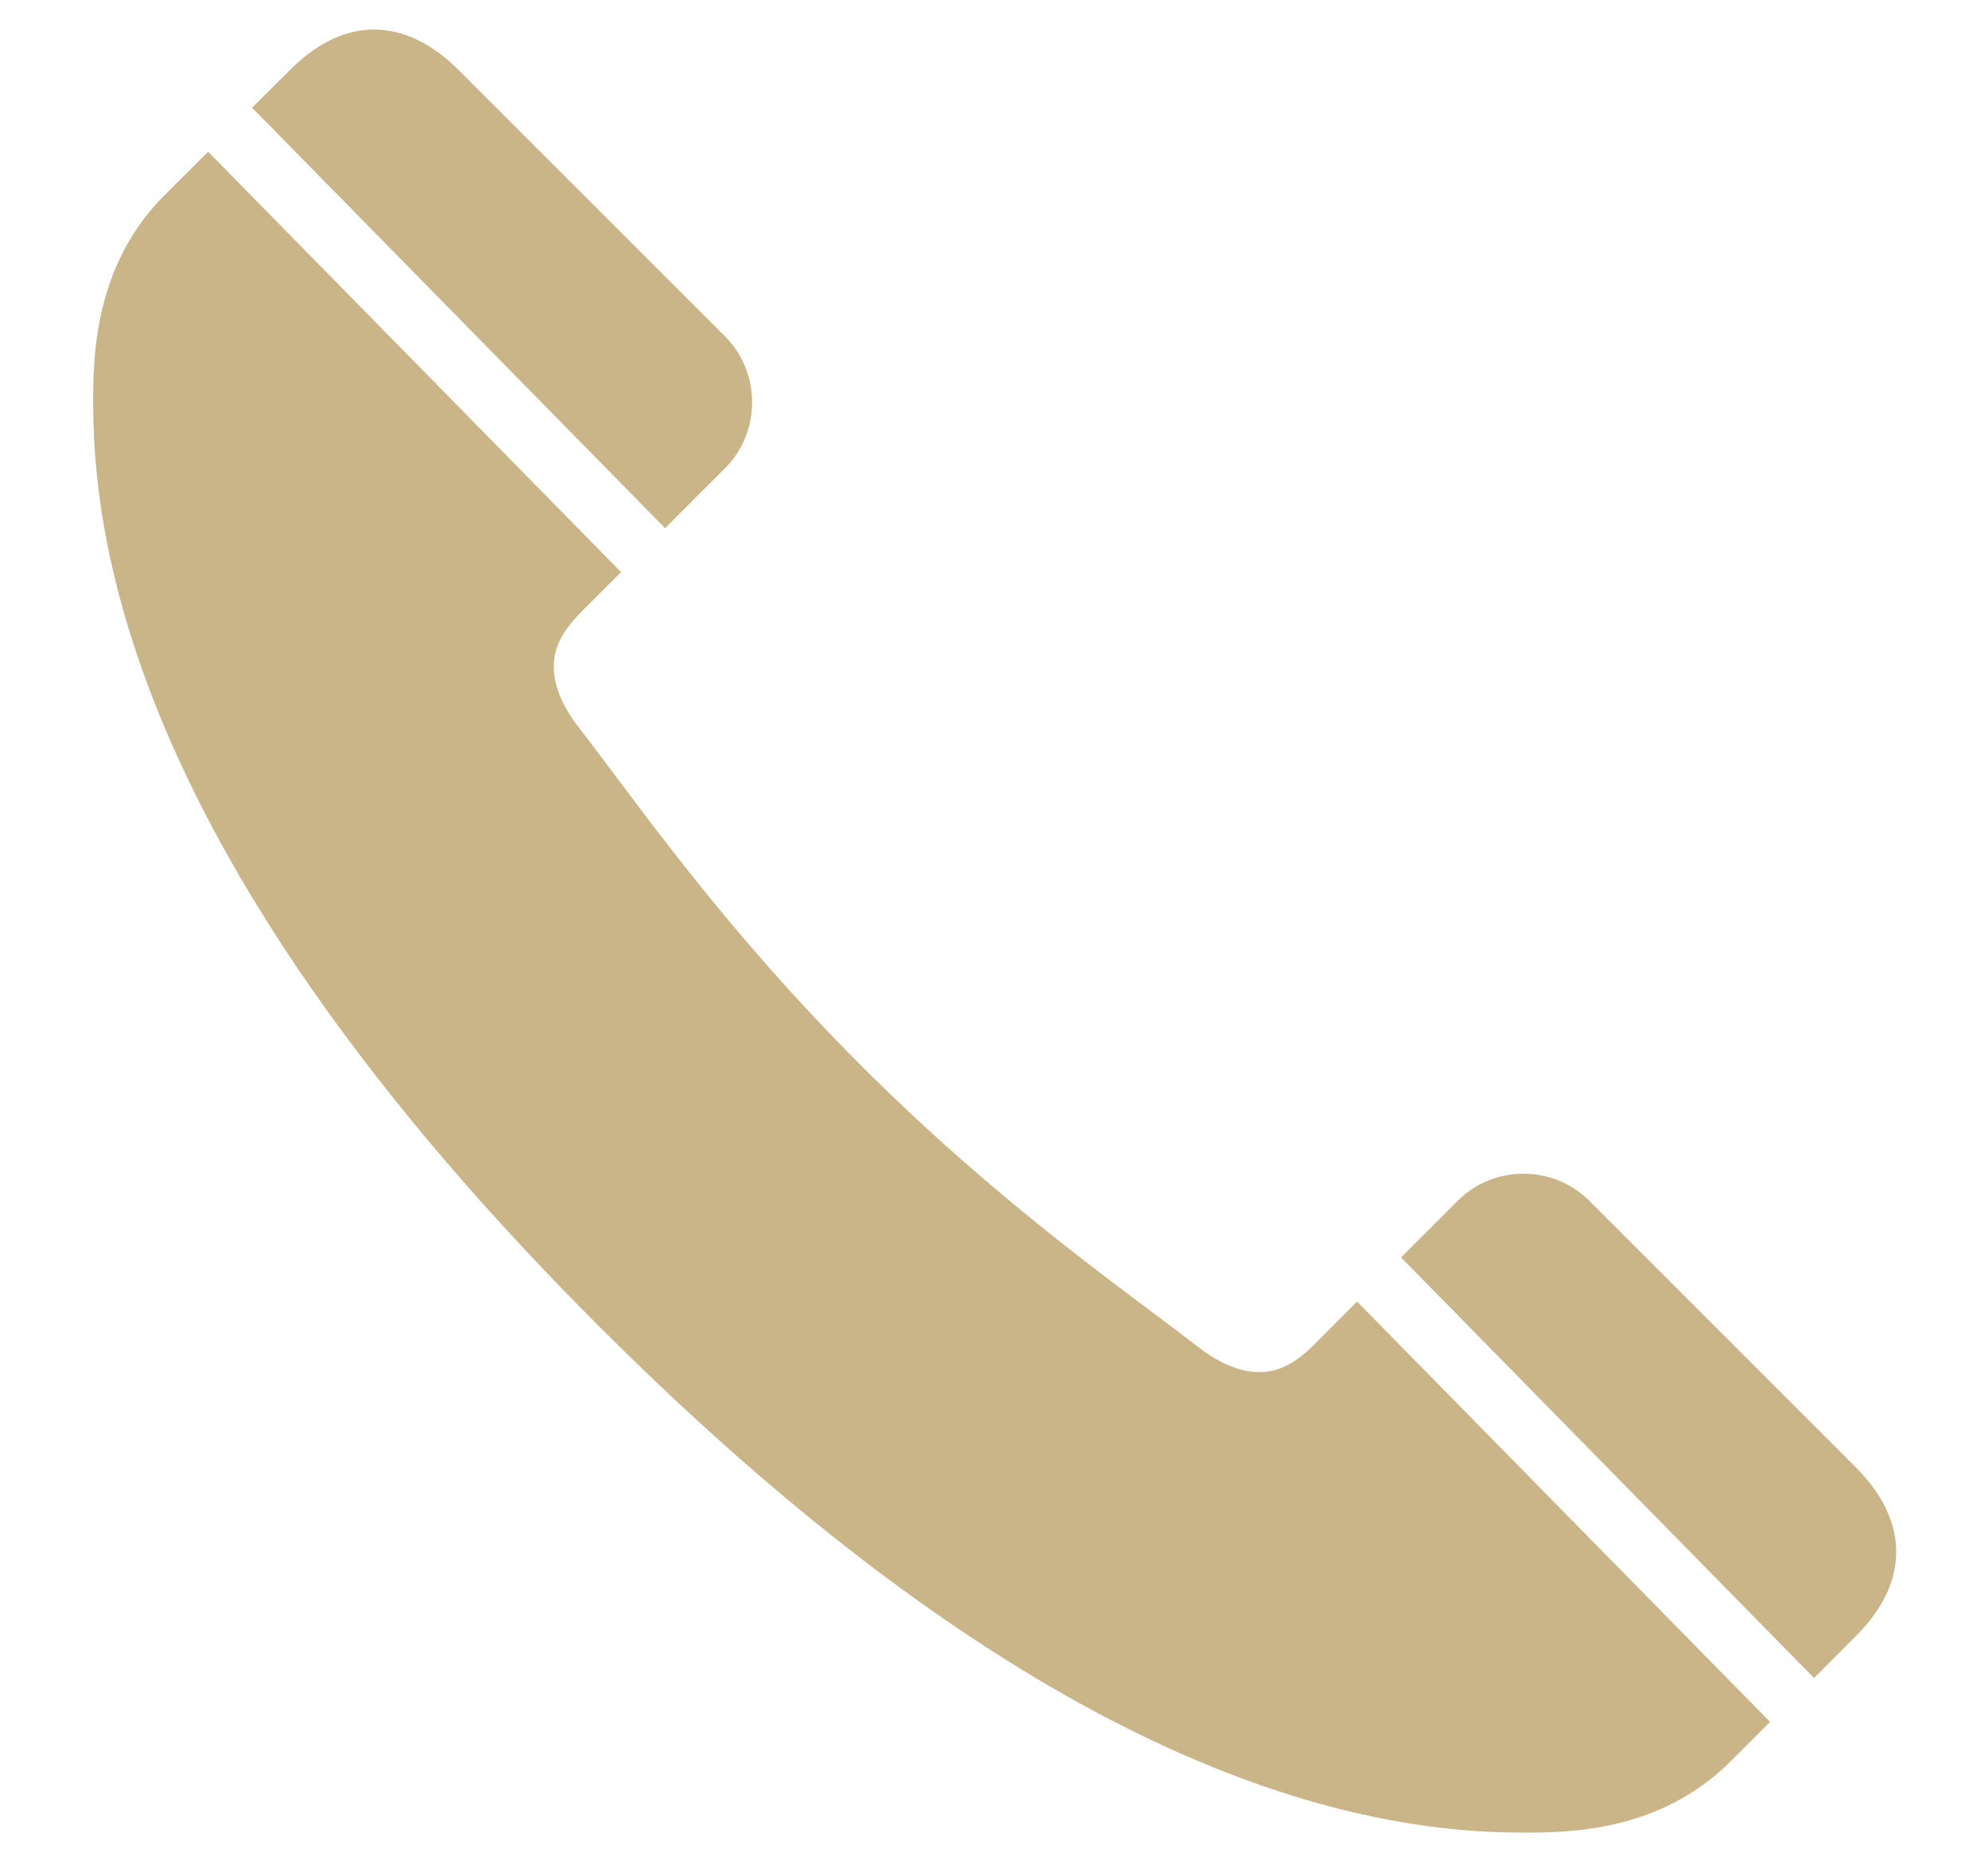 <svg width="16" height="15" viewBox="0 0 16 15" fill="none" xmlns="http://www.w3.org/2000/svg">
<path d="M2.989 0.238C2.739 0.246 2.52 0.377 2.336 0.561L2.029 0.867L5.353 4.251L5.835 3.769C6.126 3.478 6.126 2.998 5.835 2.707L3.688 0.561C3.481 0.353 3.239 0.23 2.989 0.238ZM1.675 1.221L1.323 1.572C0.747 2.148 0.75 2.902 0.75 3.25C0.75 4.69 1.326 7.179 4.823 10.676C8.32 14.173 10.81 14.749 12.249 14.749C12.598 14.749 13.351 14.753 13.927 14.177L14.246 13.858L10.922 10.475L10.574 10.824C10.367 11.03 10.215 11.055 10.066 11.038C9.918 11.02 9.765 10.935 9.653 10.848C9.042 10.375 8.052 9.697 6.927 8.572C5.802 7.447 5.125 6.457 4.652 5.846C4.565 5.734 4.479 5.583 4.462 5.435C4.444 5.286 4.471 5.132 4.678 4.925L4.999 4.605L1.675 1.221ZM12.261 9.446C12.069 9.446 11.876 9.519 11.731 9.665L11.276 10.12L14.6 13.505L14.938 13.166C15.122 12.982 15.254 12.76 15.261 12.51C15.269 12.261 15.146 12.019 14.938 11.811L12.792 9.665C12.647 9.519 12.454 9.446 12.261 9.446Z" fill="#CAB588"/>
</svg>

